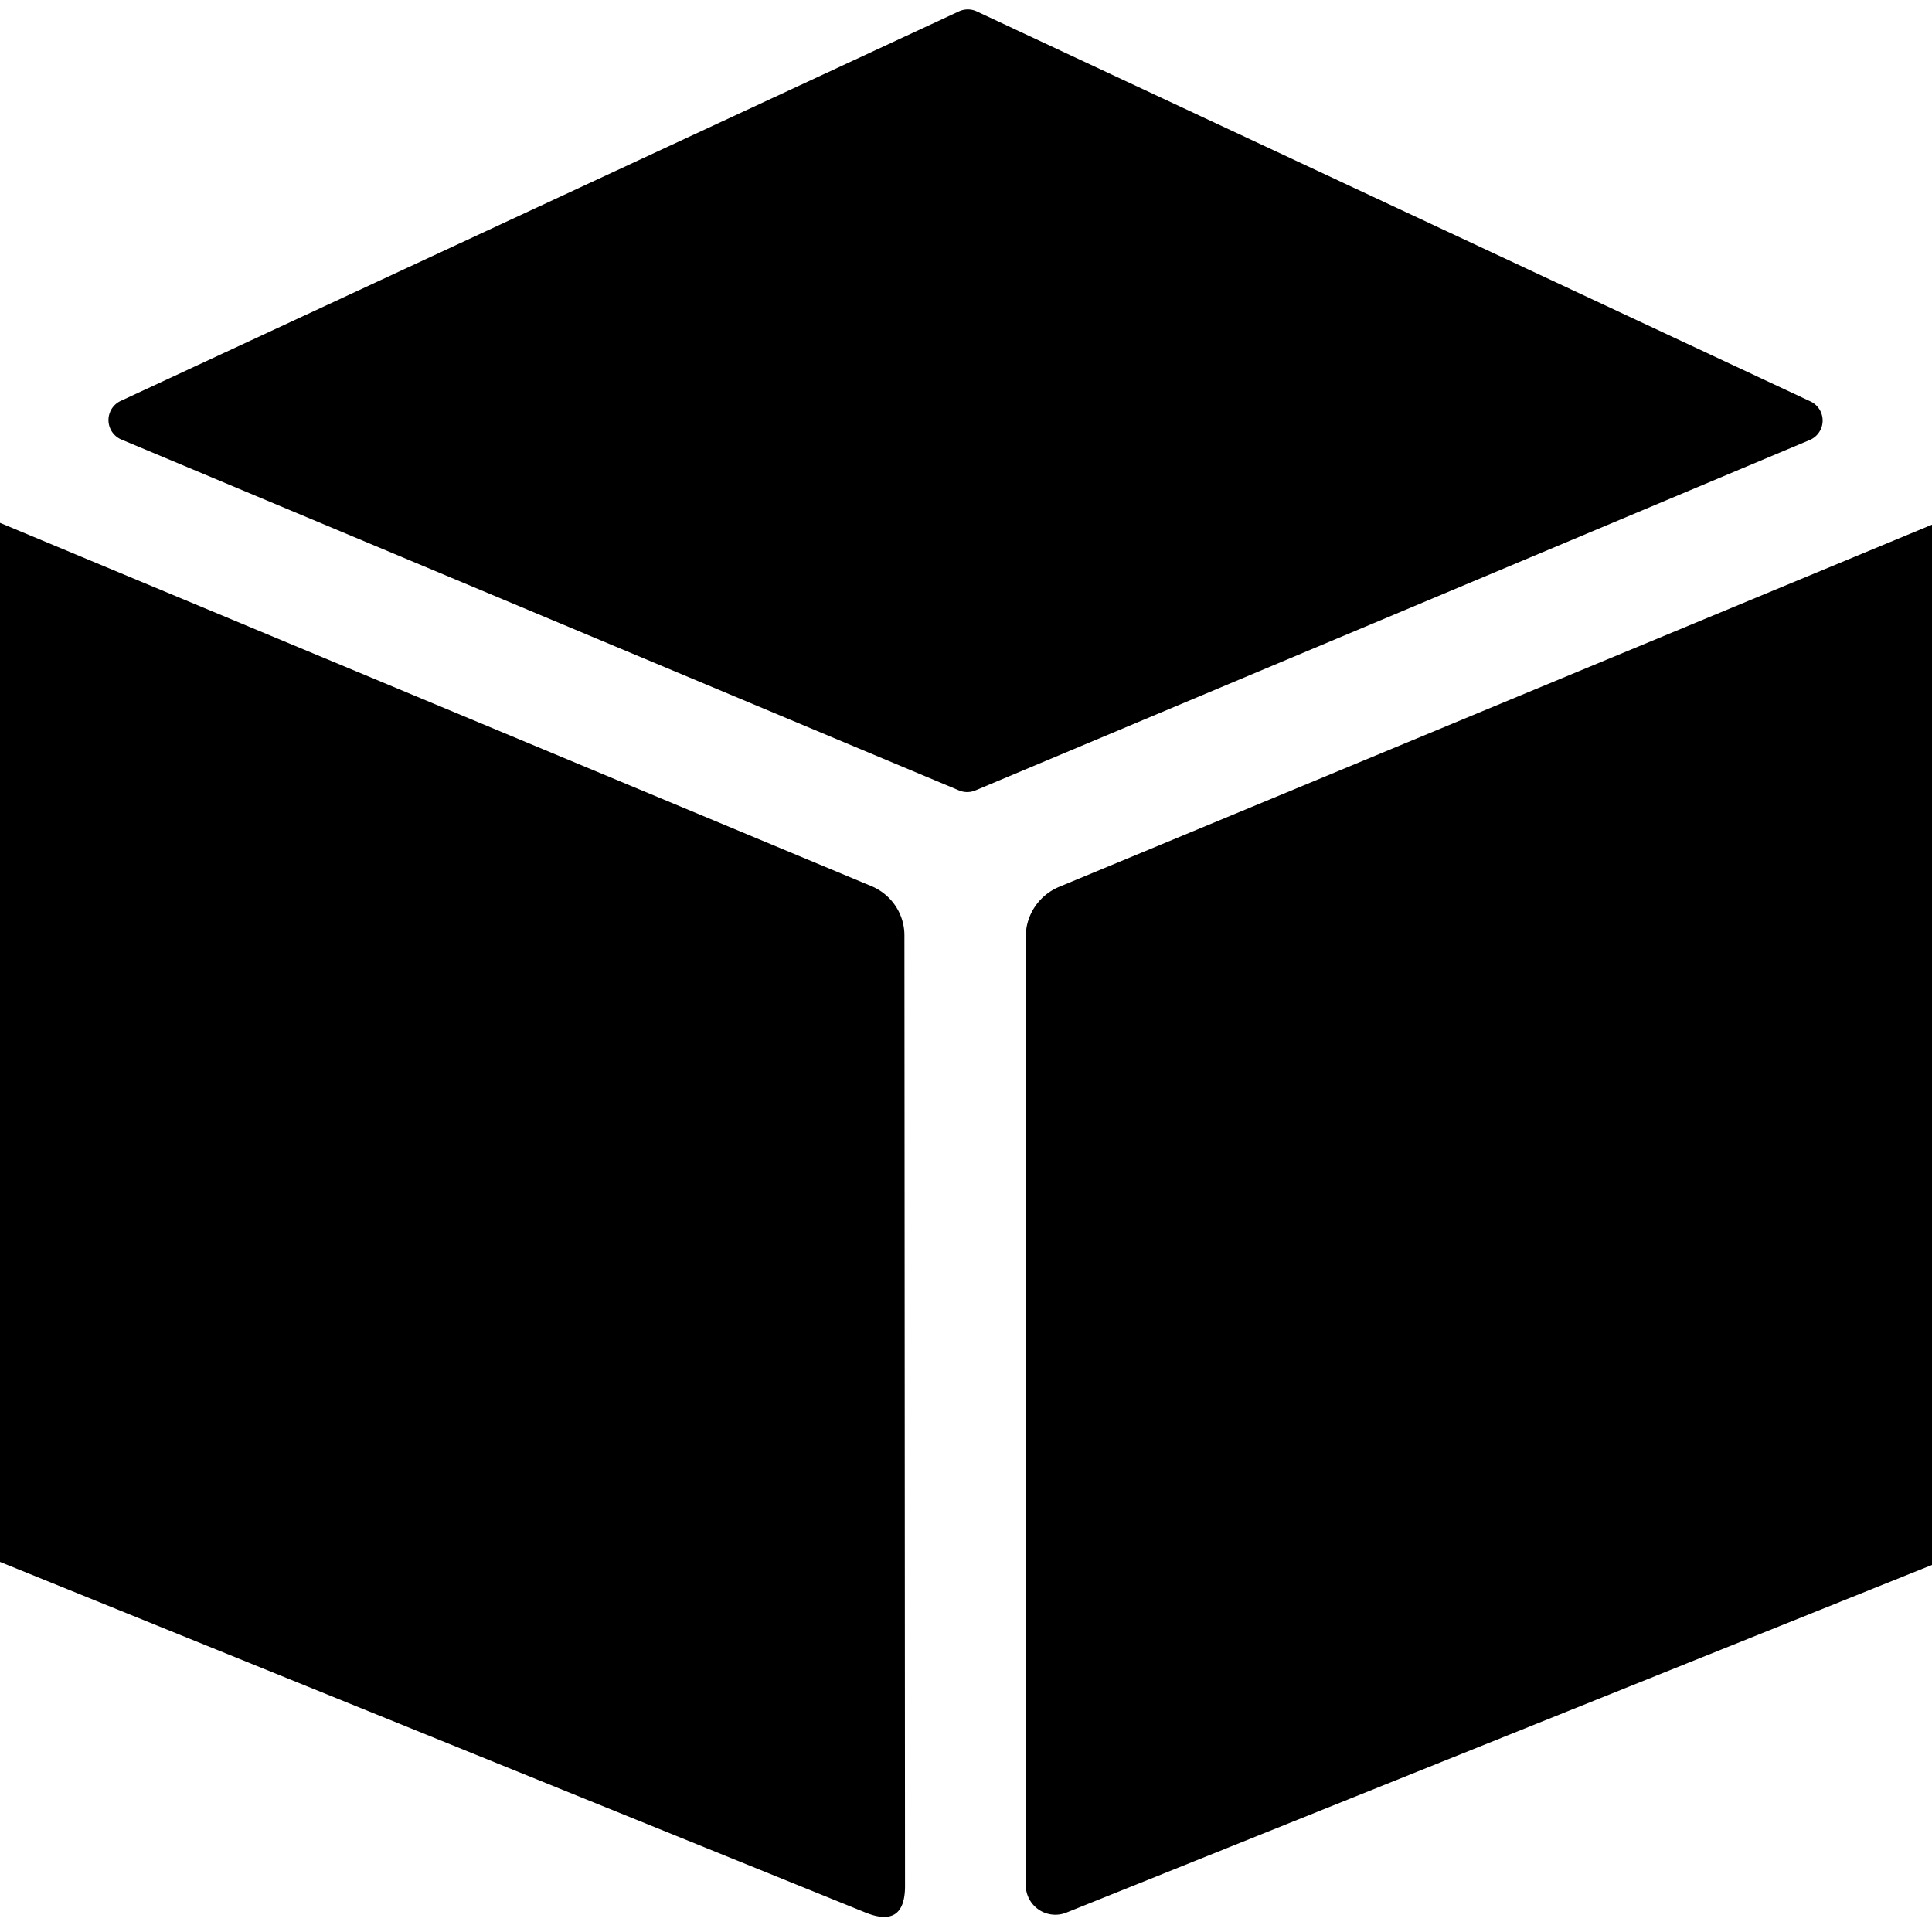 <?xml version="1.0" encoding="UTF-8" standalone="no"?>
<!DOCTYPE svg PUBLIC "-//W3C//DTD SVG 1.1//EN" "http://www.w3.org/Graphics/SVG/1.1/DTD/svg11.dtd">
<svg xmlns="http://www.w3.org/2000/svg" version="1.1" viewBox="0.00 0.00 32.00 32.00">
<path fill="#000000" d="
  M 2.00 6.64
  L 15.88 0.19
  A 0.35 0.35 0.0 0 1 16.18 0.19
  L 29.99 6.65
  A 0.35 0.35 0.0 0 1 29.97 7.29
  L 16.16 13.09
  A 0.35 0.35 0.0 0 1 15.88 13.09
  L 2.01 7.28
  A 0.35 0.35 0.0 0 1 2.00 6.64
  Z"
/>
<path fill="#000000" d="
  M 0.00 25.87
  L 0.00 8.66
  L 14.44 14.68
  A 0.89 0.88 11.7 0 1 14.98 15.49
  L 14.99 31.24
  Q 14.99 31.94 14.34 31.68
  L 0.00 25.87
  Z"
/>
<path fill="#000000" d="
  M 32.00 8.69
  L 32.00 25.92
  L 17.66 31.68
  A 0.49 0.49 0.0 0 1 16.99 31.23
  L 16.99 15.51
  A 0.90 0.89 -11.5 0 1 17.54 14.69
  L 32.00 8.69
  Z"
/>
</svg>
